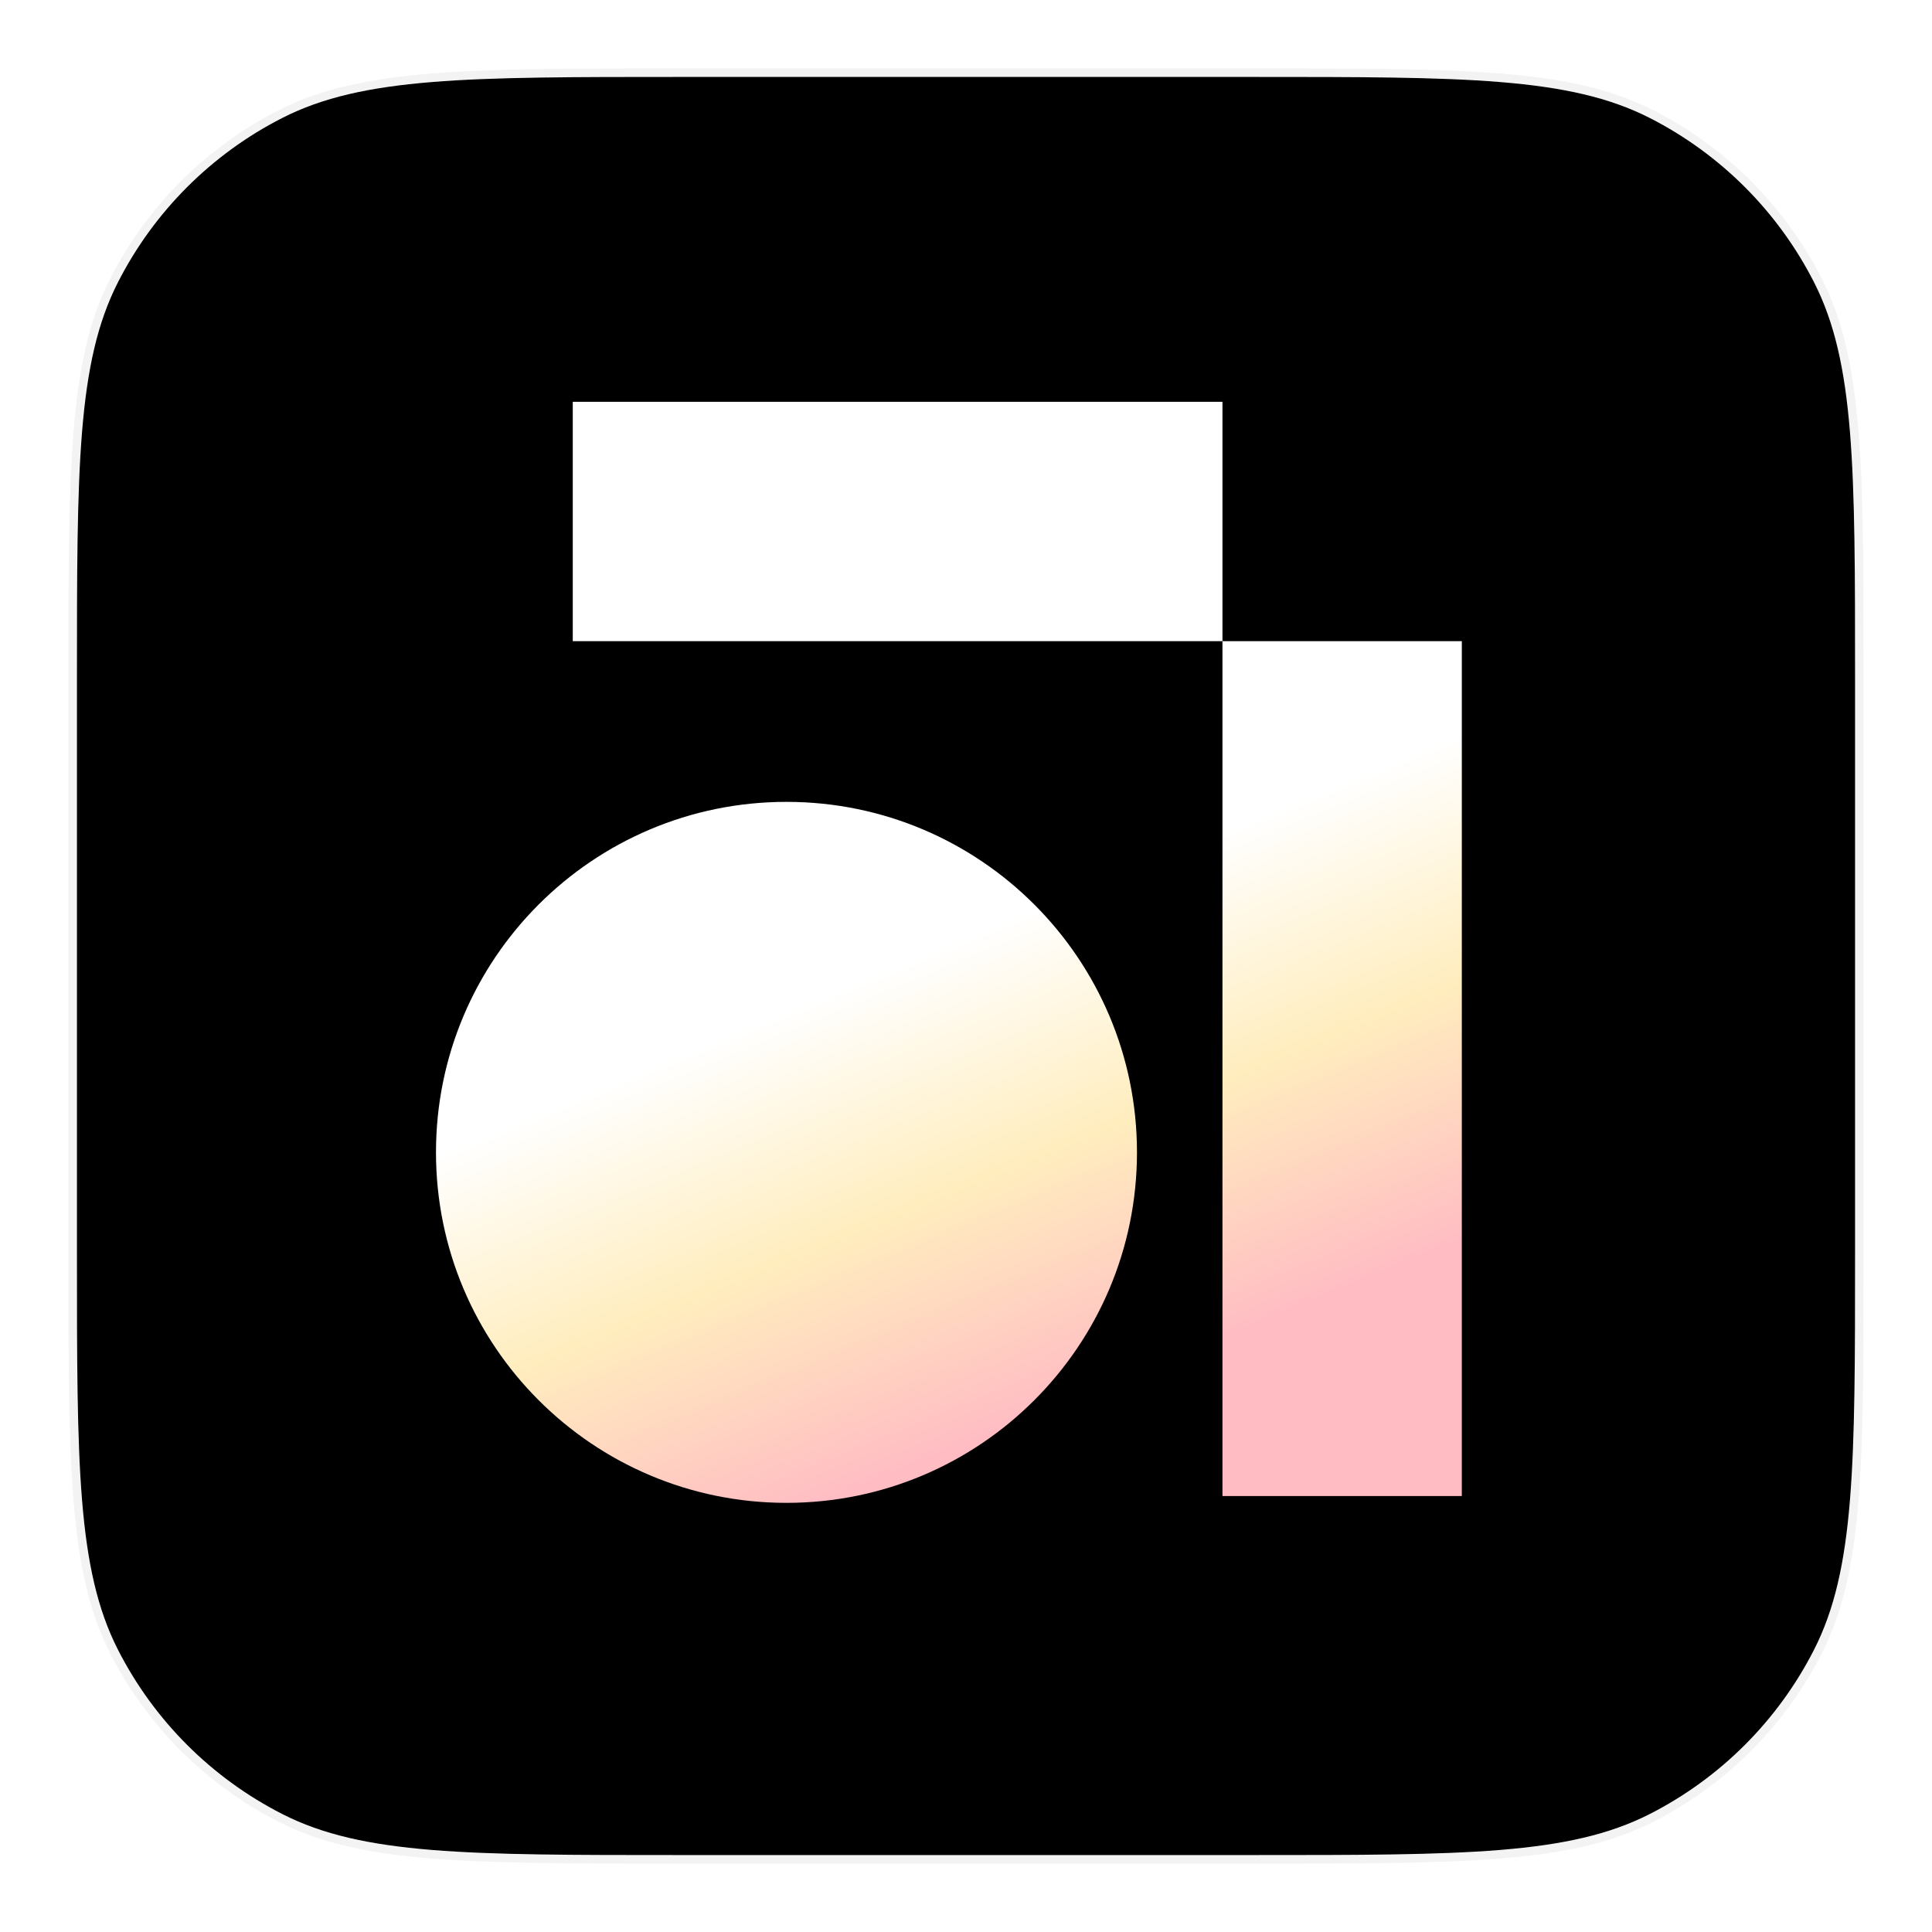 <svg width="452" height="452" viewBox="0 0 452 452" fill="none" xmlns="http://www.w3.org/2000/svg">
<g filter="url(#filter0_d_2741_197)">
<path d="M18 154.8C18 105.515 18 80.873 27.591 62.049C36.028 45.491 49.491 32.028 66.049 23.591C84.873 14 109.515 14 158.8 14H293.2C342.485 14 367.127 14 385.951 23.591C402.509 32.028 415.972 45.491 424.409 62.049C434 80.873 434 105.515 434 154.8V289.2C434 338.485 434 363.127 424.409 381.951C415.972 398.509 402.509 411.972 385.951 420.409C367.127 430 342.485 430 293.2 430H158.8C109.515 430 84.873 430 66.049 420.409C49.491 411.972 36.028 398.509 27.591 381.951C18 363.127 18 338.485 18 289.2V154.8Z" fill="black"/>
<path d="M293.2 13C317.826 13 336.356 12.999 351.08 14.202C365.816 15.406 376.829 17.821 386.405 22.7C403.152 31.233 416.767 44.848 425.3 61.595C430.179 71.171 432.594 82.184 433.798 96.92C435.001 111.644 435 130.174 435 154.8V289.2C435 313.826 435.001 332.356 433.798 347.08C432.594 361.816 430.179 372.829 425.3 382.405C416.767 399.152 403.152 412.767 386.405 421.3C376.829 426.179 365.816 428.594 351.08 429.798C336.356 431.001 317.826 431 293.2 431H158.8C134.174 431 115.644 431.001 100.92 429.798C86.184 428.594 75.171 426.179 65.595 421.3C48.848 412.767 35.233 399.152 26.7 382.405C21.821 372.829 19.406 361.816 18.202 347.08C16.999 332.356 17 313.826 17 289.2V154.8C17 130.174 16.999 111.644 18.202 96.92C19.406 82.184 21.821 71.171 26.7 61.595C35.233 44.848 48.848 31.233 65.595 22.7C75.171 17.821 86.184 15.406 100.92 14.202C115.644 12.999 134.174 13 158.8 13H293.2Z" stroke="black" stroke-opacity="0.05" stroke-width="2"/>
</g>
<path fill-rule="evenodd" clip-rule="evenodd" d="M286 150V94H134V150H286ZM286 150V350H342V150L286 150ZM184 351.6C229.287 351.6 266 314.887 266 269.6C266 224.313 229.287 187.6 184 187.6C138.713 187.6 102 224.313 102 269.6C102 314.887 138.713 351.6 184 351.6Z" fill="url(#paint0_linear_2741_197)"/>
<defs>
<filter id="filter0_d_2741_197" x="0" y="0" width="452" height="452" filterUnits="userSpaceOnUse" color-interpolation-filters="sRGB">
<feFlood flood-opacity="0" result="BackgroundImageFix"/>
<feColorMatrix in="SourceAlpha" type="matrix" values="0 0 0 0 0 0 0 0 0 0 0 0 0 0 0 0 0 0 127 0" result="hardAlpha"/>
<feOffset dy="4"/>
<feGaussianBlur stdDeviation="8"/>
<feColorMatrix type="matrix" values="0 0 0 0 0 0 0 0 0 0 0 0 0 0 0 0 0 0 0.25 0"/>
<feBlend mode="normal" in2="BackgroundImageFix" result="effect1_dropShadow_2741_197"/>
<feBlend mode="normal" in="SourceGraphic" in2="effect1_dropShadow_2741_197" result="shape"/>
</filter>
<linearGradient id="paint0_linear_2741_197" x1="102" y1="94" x2="226.127" y2="395.652" gradientUnits="userSpaceOnUse">
<stop offset="0.5" stop-color="white"/>
<stop offset="0.664" stop-color="#FFEDBE"/>
<stop offset="0.839" stop-color="#FFBCC3"/>
</linearGradient>
</defs>
</svg>
